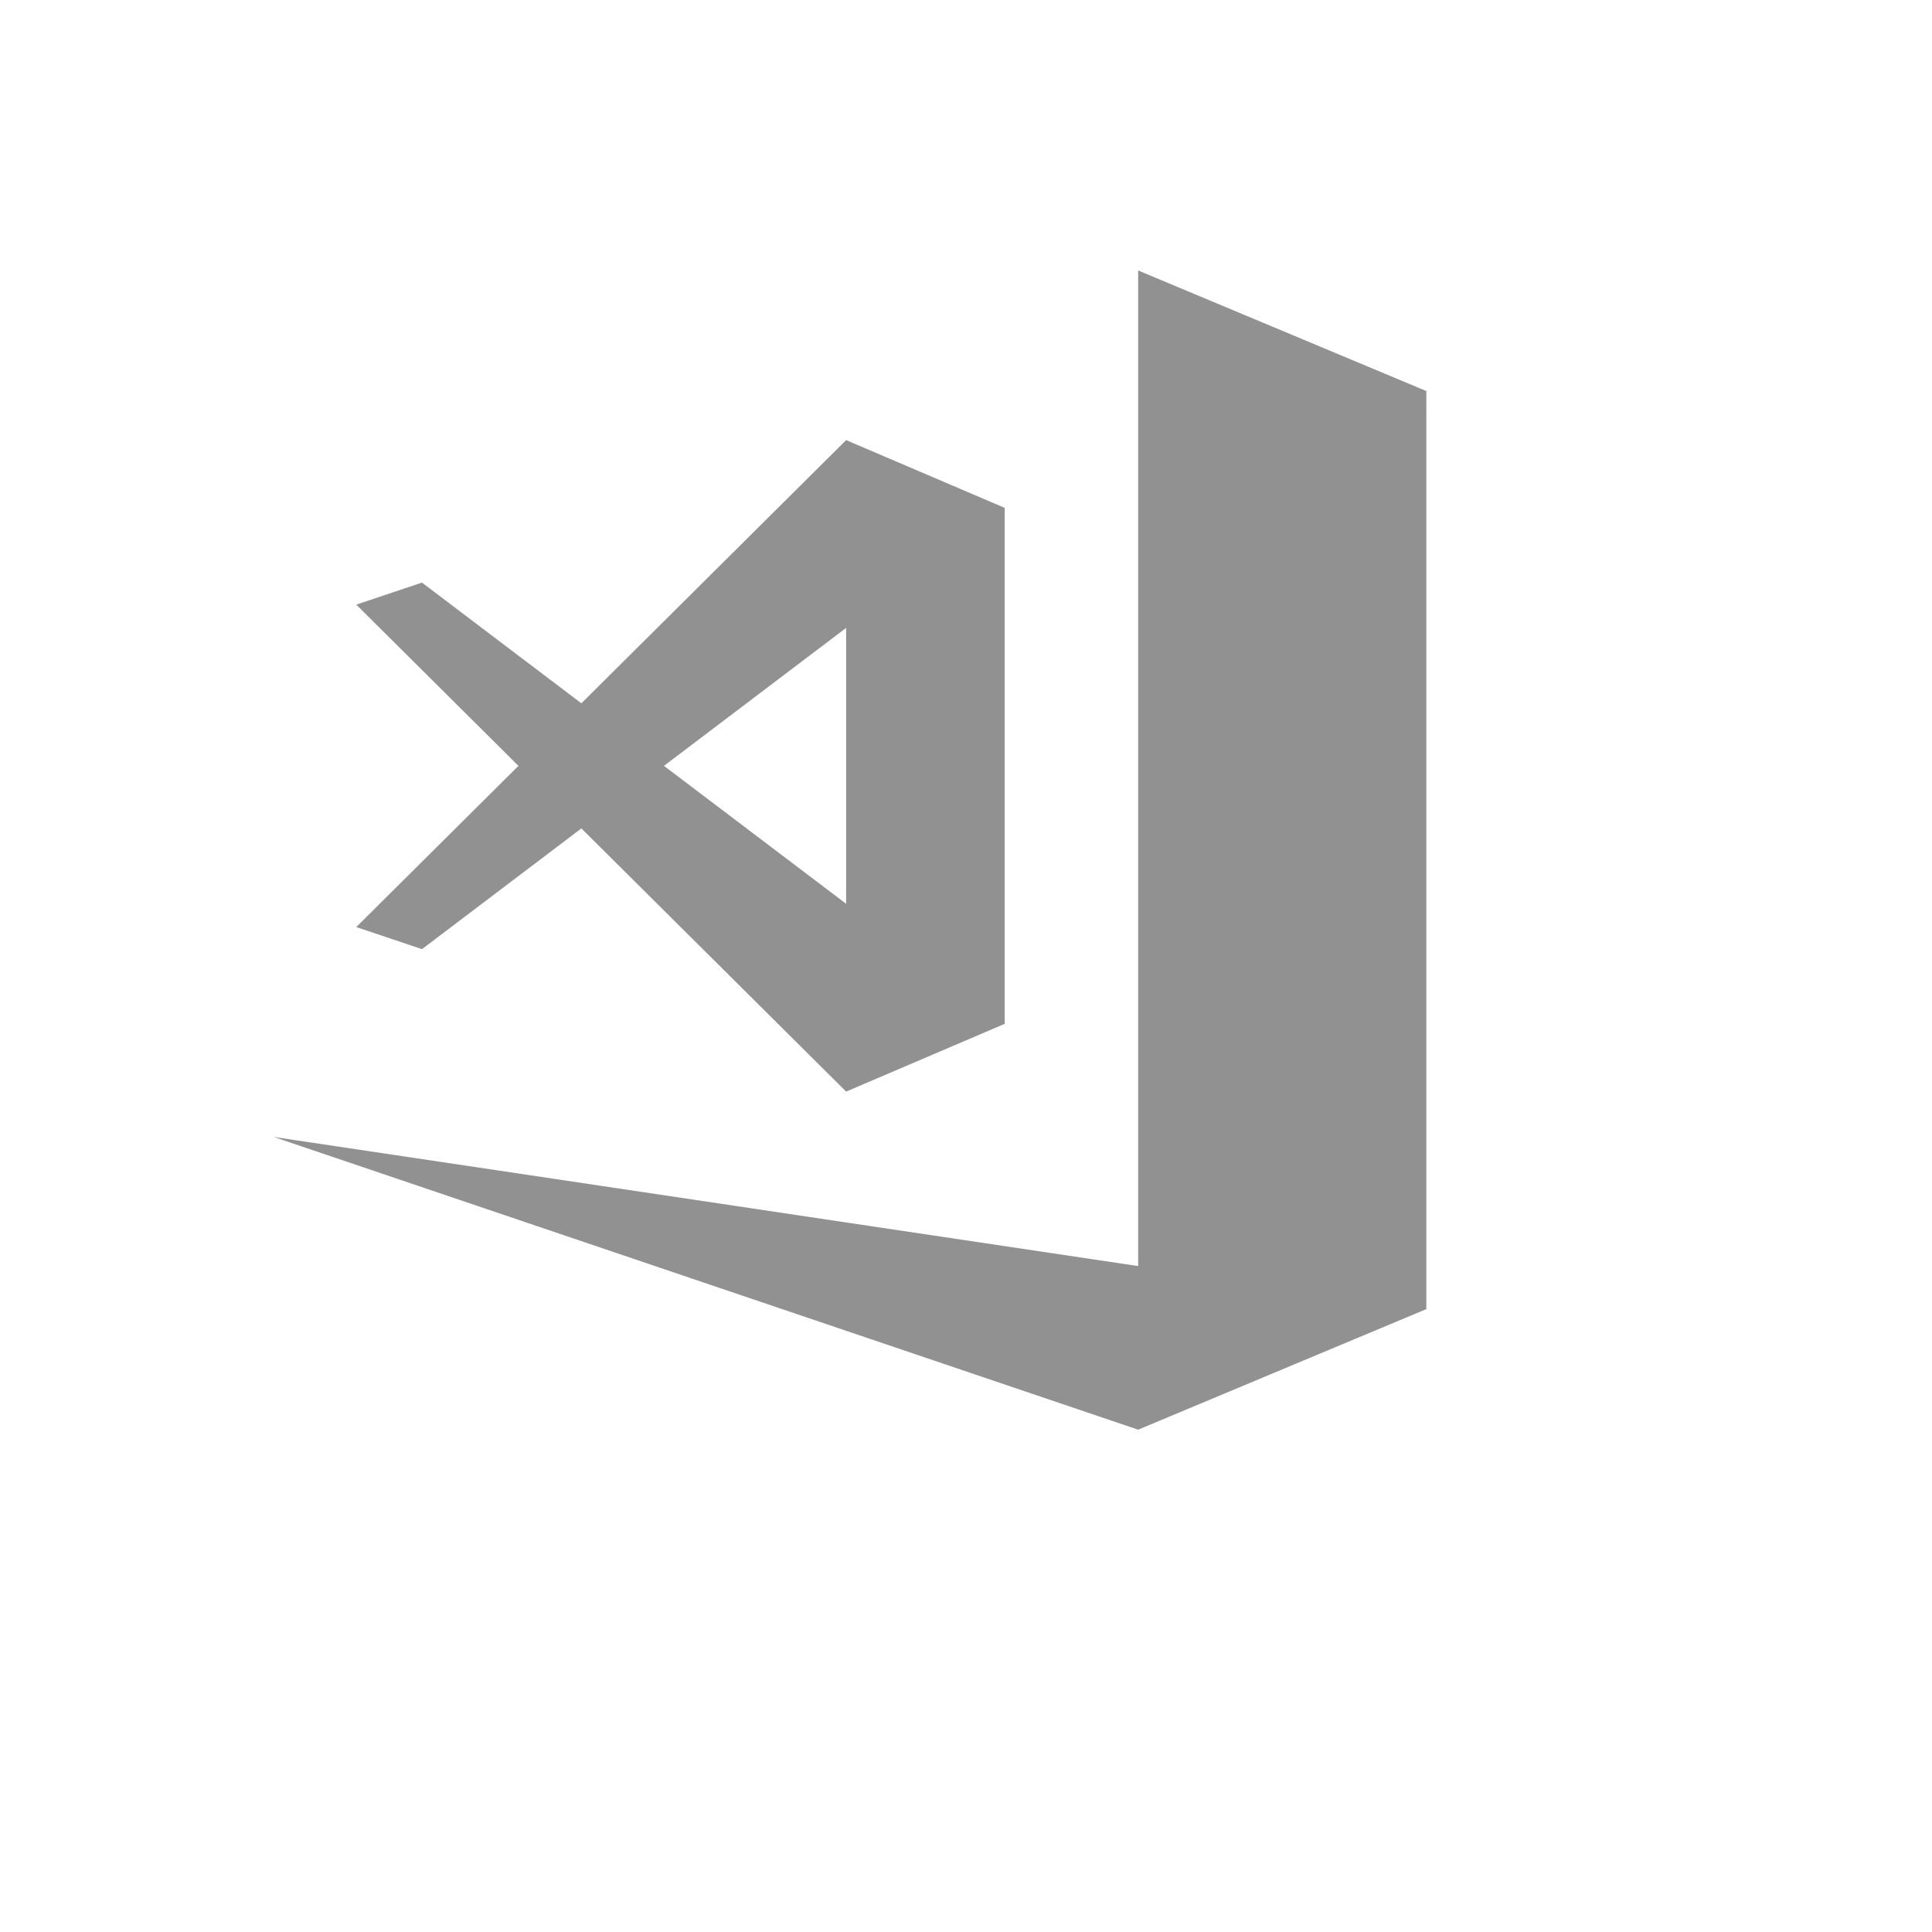 <svg xmlns="http://www.w3.org/2000/svg" version="1.1" xmlns:xlink="http://www.w3.org/1999/xlink" width="100%" height="100%" id="svgWorkerArea" viewBox="-25 -25 625 625" xmlns:idraw="https://idraw.muisca.co" style="background: white;"><defs id="defsdoc"><pattern id="patternBool" x="0" y="0" width="10" height="10" patternUnits="userSpaceOnUse" patternTransform="rotate(35)"><circle cx="5" cy="5" r="4" style="stroke: none;fill: #ff000070;"></circle></pattern></defs><g id="fileImp-302457841" class="cosito"><path id="pathImp-155224061" fill="#91919144" class="grouped" d="M343.194 62.5C343.194 62.5 343.194 384.572 343.194 384.572 343.194 384.572 63.554 342.805 63.554 342.805 63.554 342.805 343.194 437.5 343.194 437.5 343.194 437.5 436.416 398.5 436.416 398.5 436.416 398.5 436.416 107.312 436.416 107.312 436.416 107.312 436.446 107.3 436.446 107.3 436.446 107.3 436.416 107.237 436.416 107.237 436.416 107.237 436.416 101.5 436.416 101.5 436.416 101.5 343.194 62.5 343.194 62.5 343.194 62.5 343.194 62.5 343.194 62.5"></path><path id="pathImp-160208203" fill="#91919144" class="grouped" d="M248.726 117.375C248.726 117.375 163.071 202.52 163.071 202.52 163.071 202.52 111.504 163.465 111.504 163.465 111.504 163.465 90.254 170.6 90.254 170.6 90.254 170.6 142.716 222.755 142.716 222.755 142.716 222.755 90.254 274.905 90.254 274.905 90.254 274.905 111.506 282.048 111.506 282.048 111.506 282.048 163.074 242.99 163.074 242.99 163.074 242.99 248.724 328.127 248.724 328.127 248.724 328.127 300.021 306.21 300.021 306.21 300.021 306.21 300.021 139.295 300.021 139.295 300.021 139.295 248.724 117.375 248.724 117.375 248.724 117.375 248.726 117.375 248.726 117.375M248.721 178.125C248.721 178.125 248.721 267.375 248.721 267.375 248.721 267.375 189.796 222.75 189.796 222.75 189.796 222.75 248.721 178.125 248.721 178.125 248.721 178.125 248.721 178.125 248.721 178.125"></path></g></svg>